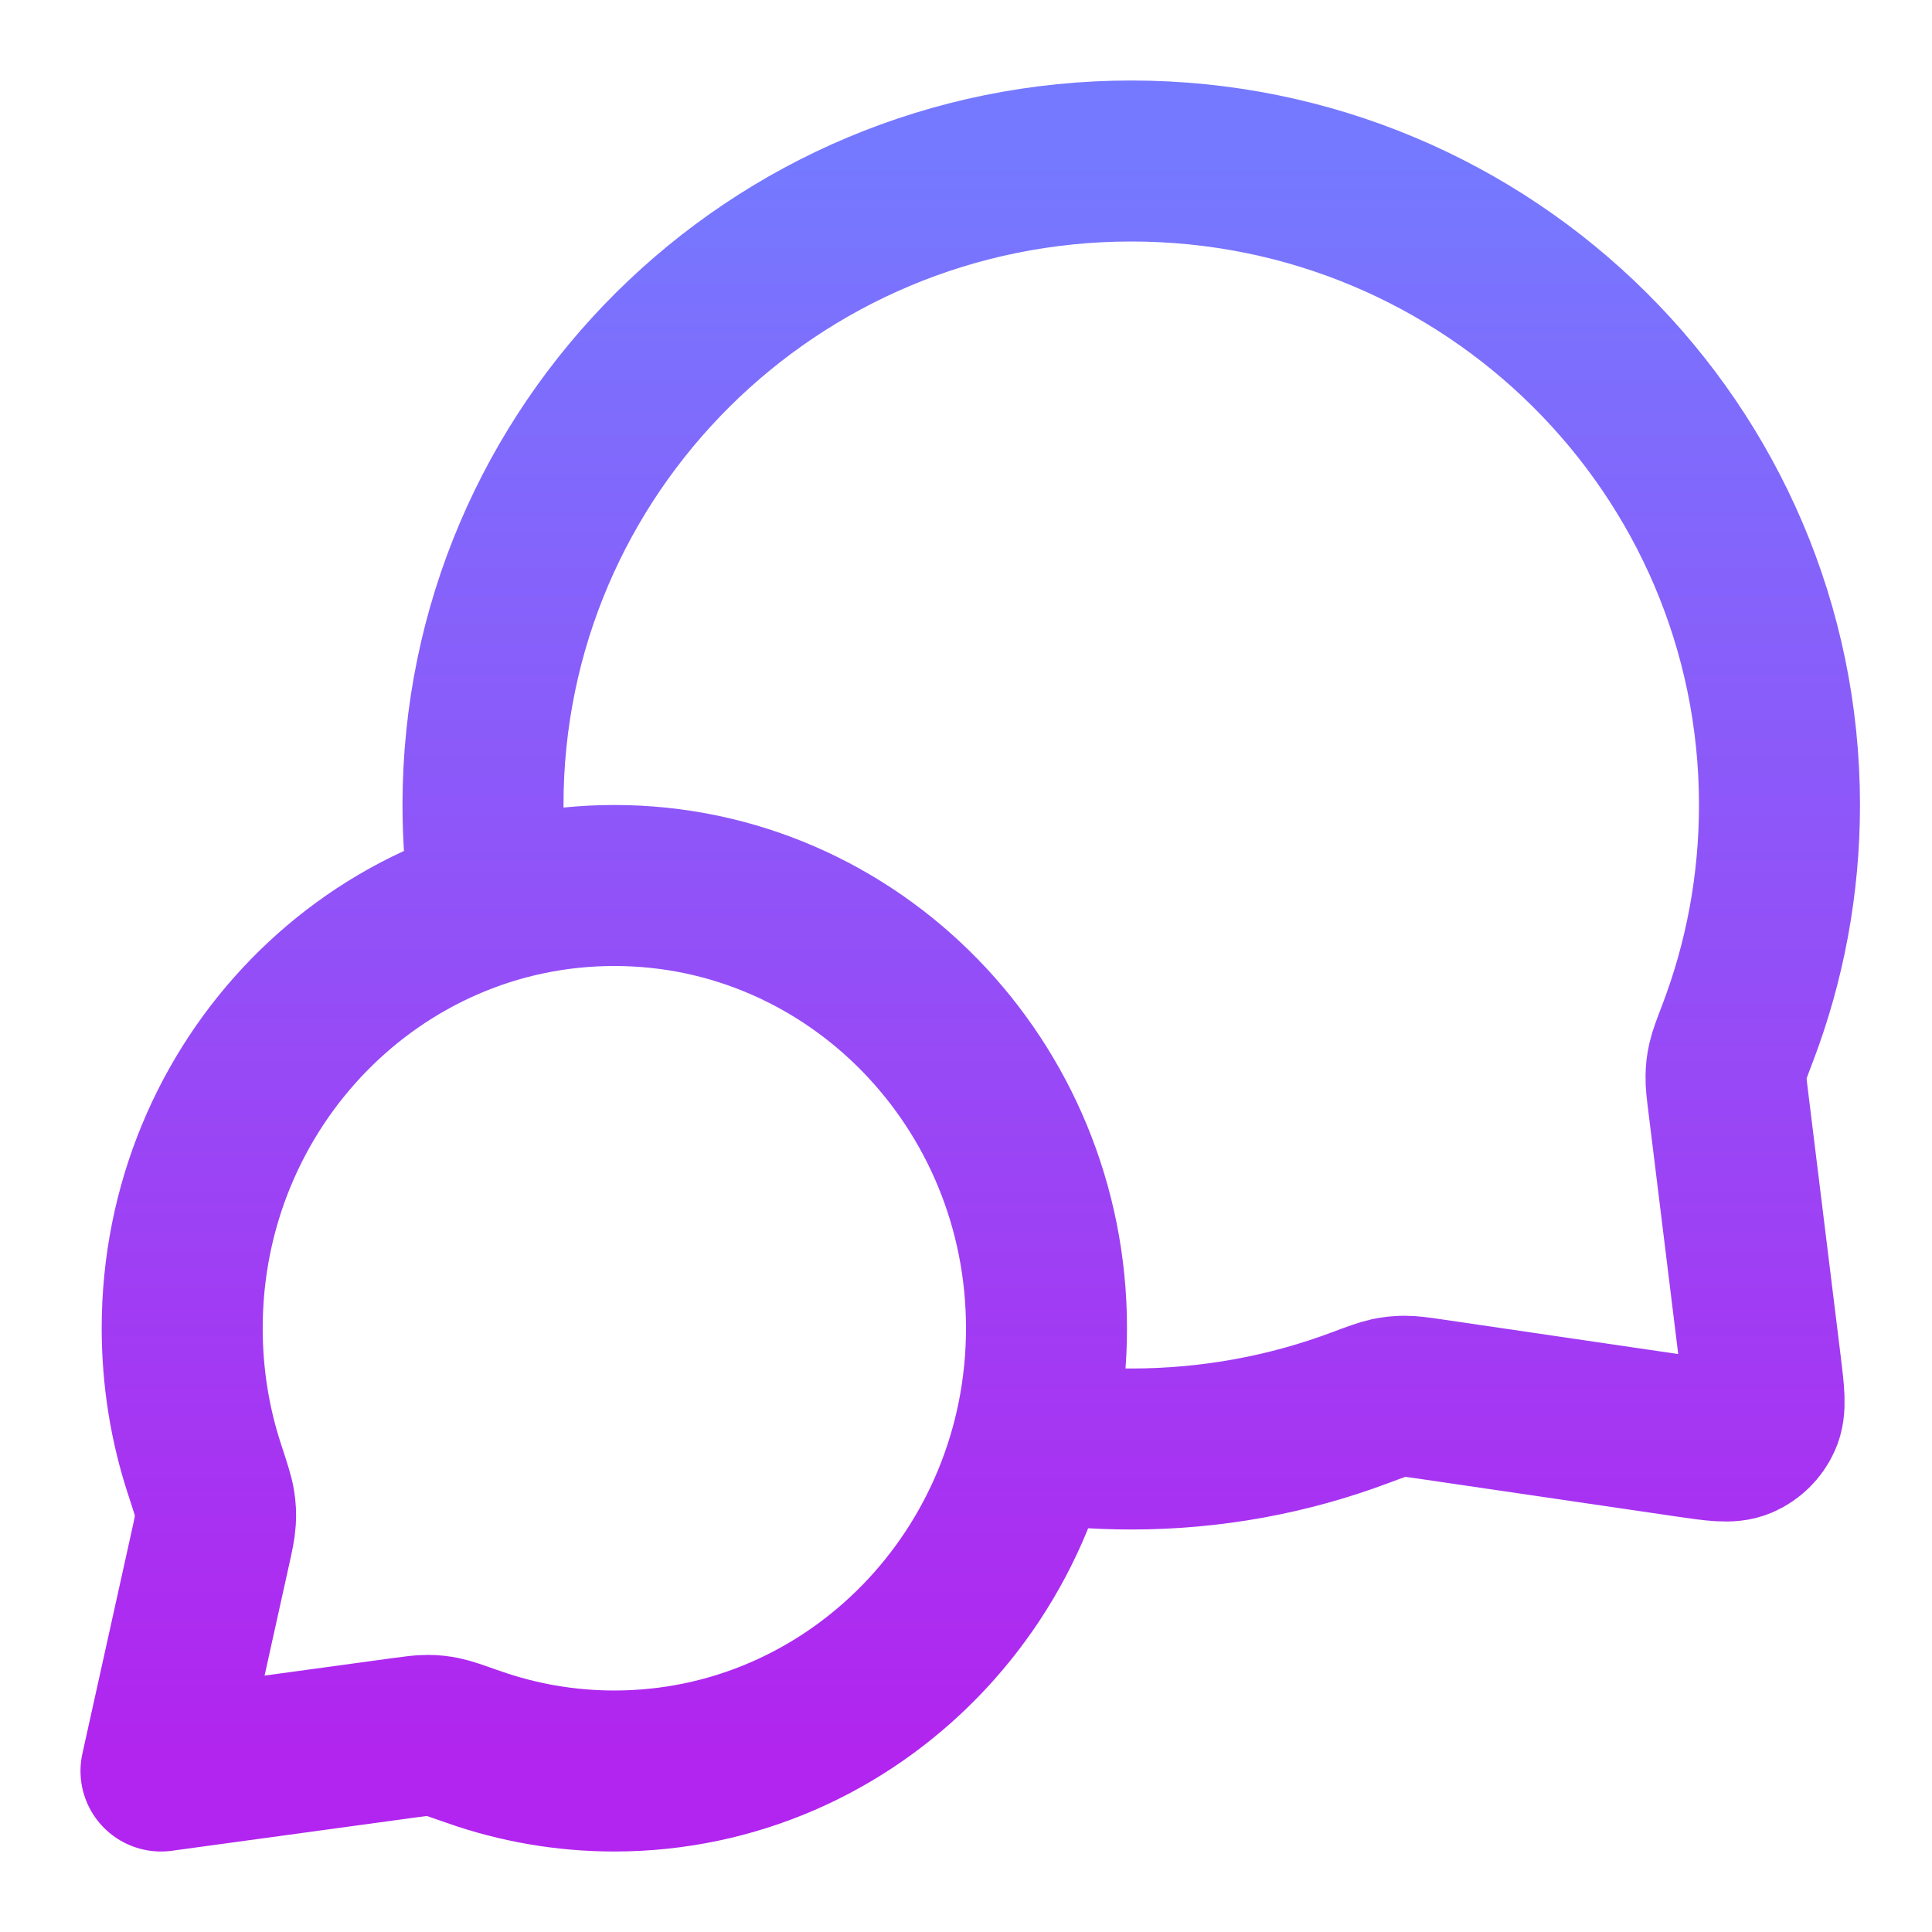 <svg width="36" height="36" viewBox="0 0 36 36" fill="none" xmlns="http://www.w3.org/2000/svg">
<g id="message-chat-circle">
<path id="Icon" d="M9.142 16.843C9.048 16.242 9 15.627 9 15C9 8.373 14.408 3 21.079 3C27.75 3 33.158 8.373 33.158 15C33.158 16.497 32.882 17.93 32.378 19.252C32.273 19.526 32.221 19.663 32.197 19.771C32.173 19.877 32.164 19.951 32.162 20.06C32.159 20.17 32.174 20.291 32.204 20.532L32.808 25.438C32.873 25.969 32.906 26.234 32.817 26.427C32.74 26.596 32.602 26.731 32.432 26.804C32.237 26.888 31.972 26.849 31.443 26.772L26.665 26.071C26.415 26.035 26.291 26.017 26.177 26.017C26.064 26.018 25.987 26.026 25.877 26.049C25.766 26.073 25.623 26.126 25.34 26.232C24.015 26.729 22.579 27 21.079 27C20.452 27 19.835 26.953 19.234 26.861M11.447 33C15.895 33 19.5 29.306 19.5 24.75C19.5 20.194 15.895 16.5 11.447 16.5C7 16.5 3.395 20.194 3.395 24.75C3.395 25.666 3.54 26.547 3.809 27.37C3.923 27.718 3.98 27.892 3.998 28.011C4.018 28.135 4.021 28.205 4.014 28.33C4.007 28.45 3.977 28.586 3.917 28.858L3 33L7.492 32.386C7.737 32.353 7.86 32.336 7.967 32.337C8.08 32.338 8.14 32.344 8.25 32.366C8.355 32.387 8.511 32.442 8.823 32.552C9.646 32.842 10.529 33 11.447 33Z" stroke="url(#paint0_linear_1253_10473)" stroke-width="3" stroke-linecap="round" stroke-linejoin="round"/>
</g>
<defs>
<linearGradient id="paint0_linear_1253_10473" x1="3" y1="3" x2="3" y2="33" gradientUnits="userSpaceOnUse">
<stop stop-color="#7579FF"/>
<stop offset="1" stop-color="#B224EF"/>
</linearGradient>
</defs>
</svg>
